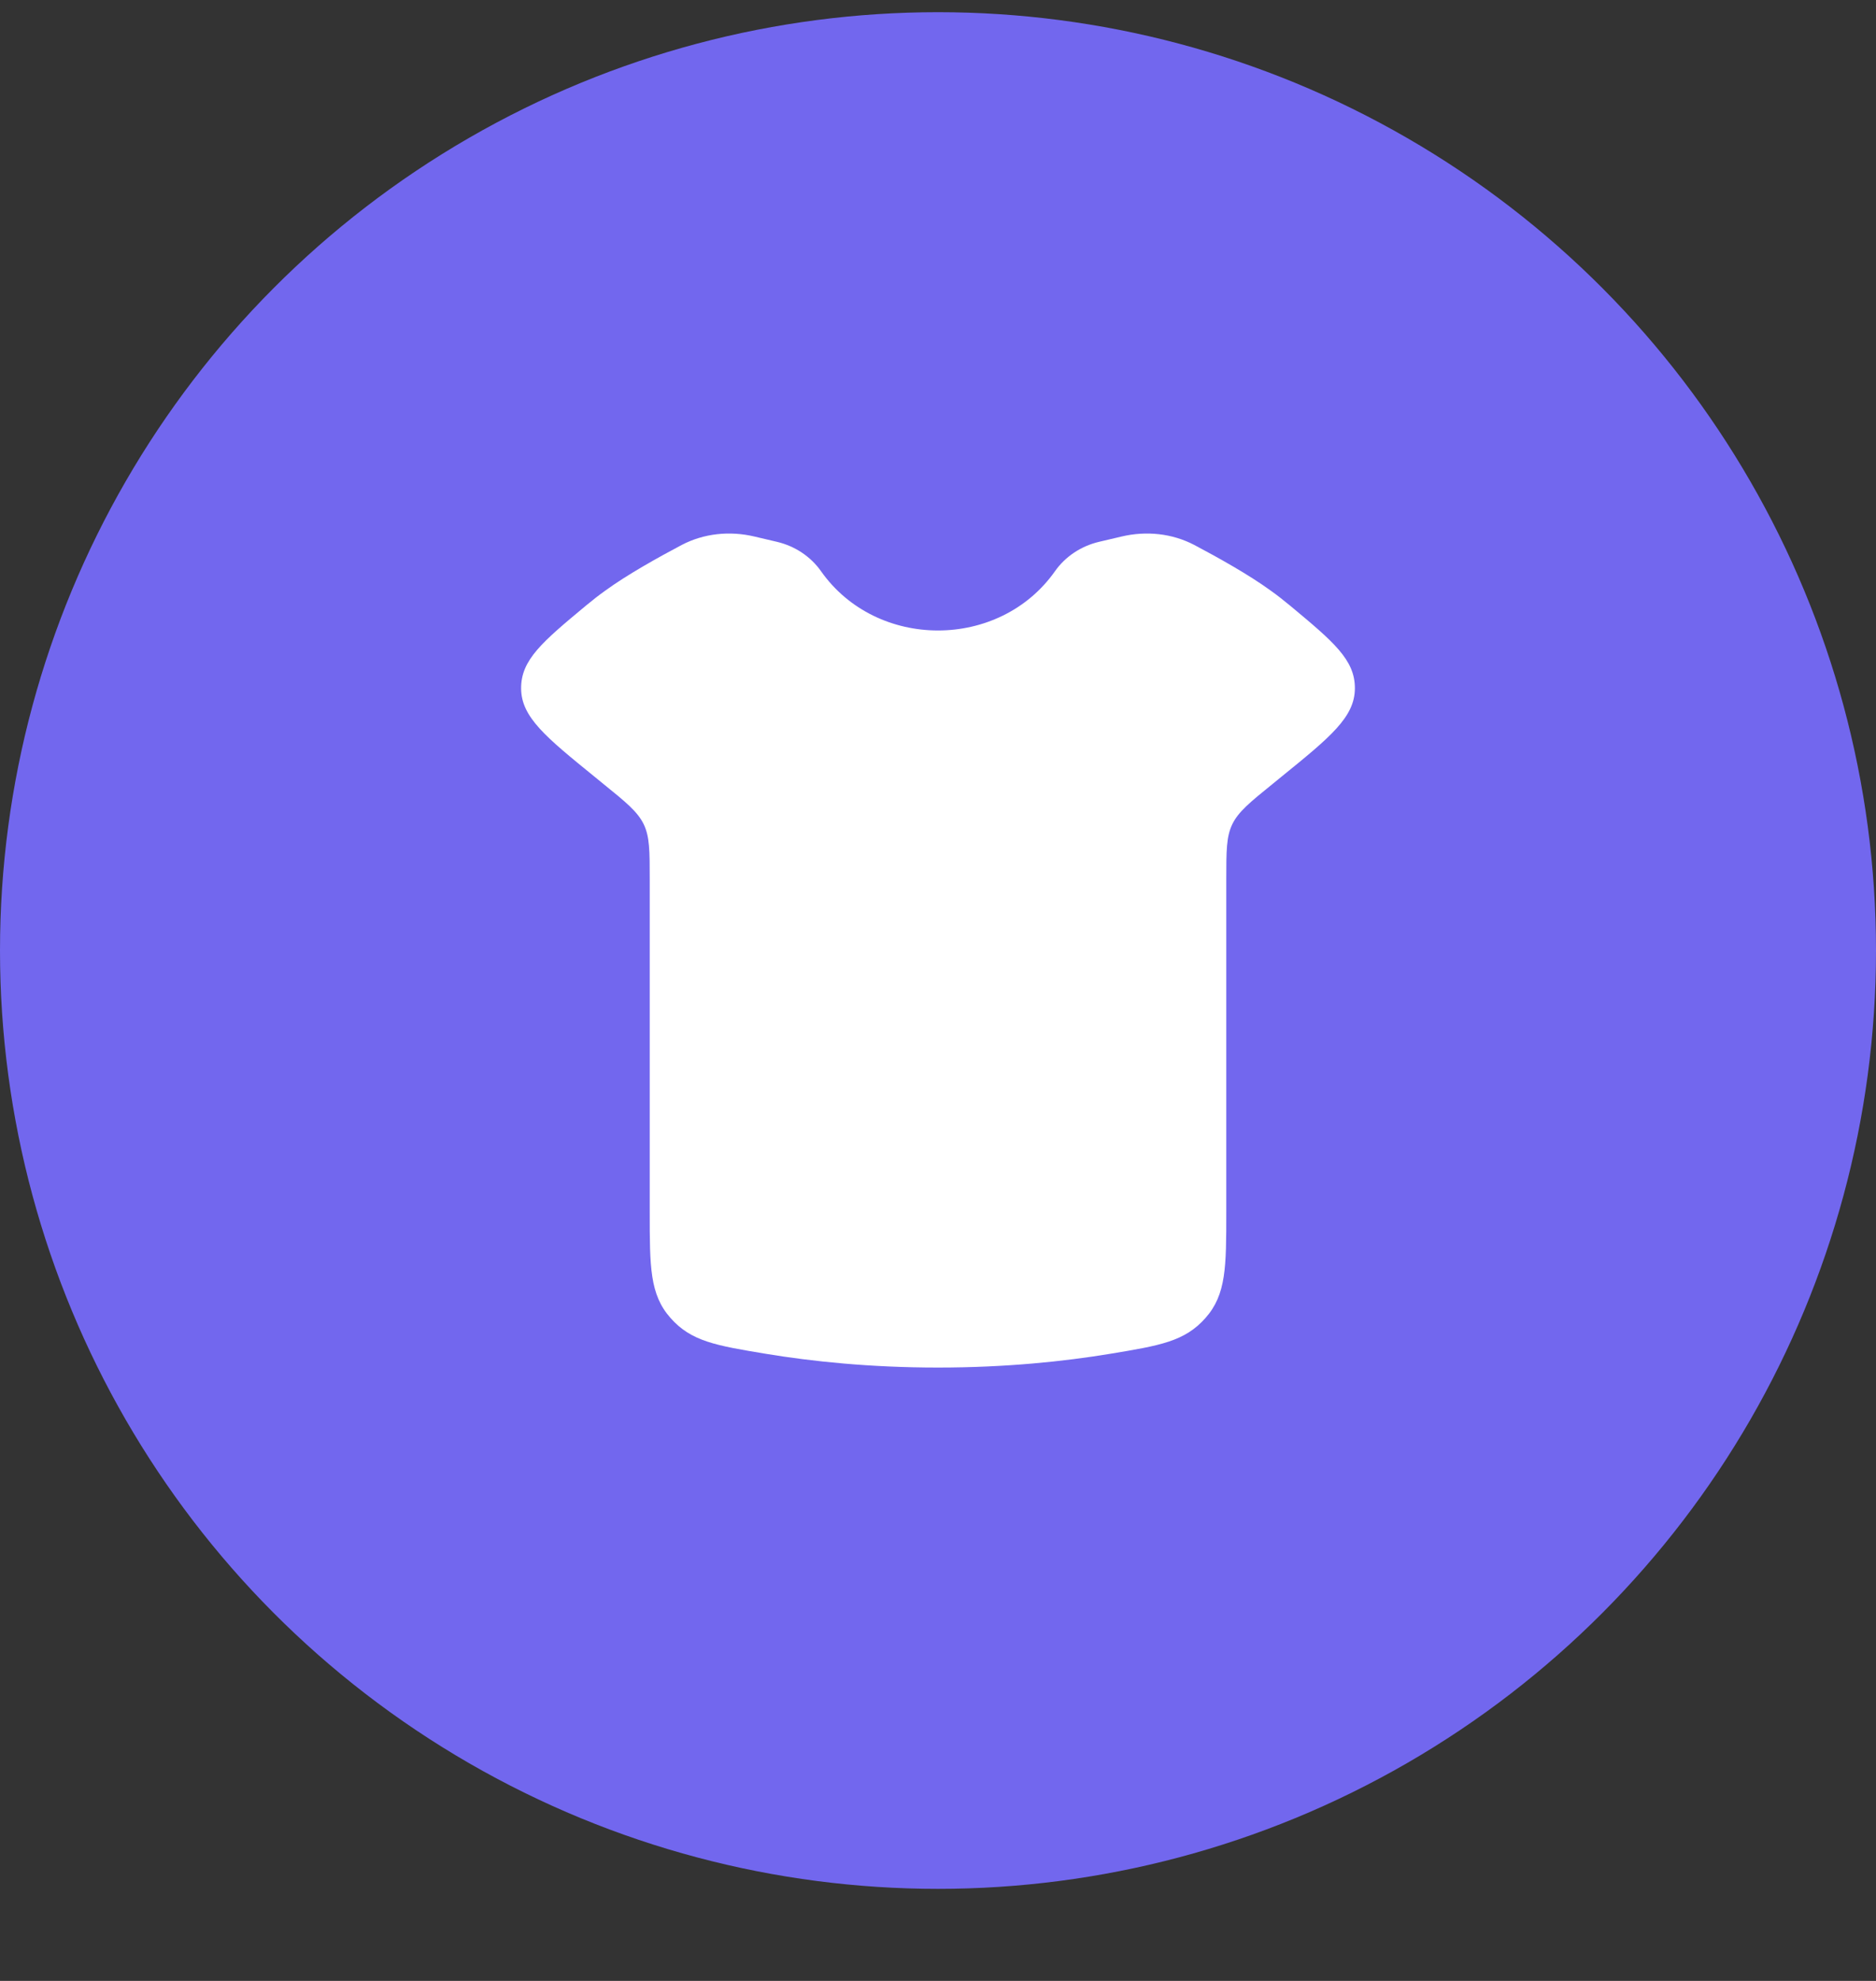 <?xml version="1.0" encoding="UTF-8"?> <svg xmlns="http://www.w3.org/2000/svg" width="18" height="19" viewBox="0 0 18 19" fill="none"><rect x="0" y="0" width="18" height="19" fill="#333333" stroke="none"/> <circle cx="9" cy="9.117" r="9" fill="#7267EE"></circle> <path d="M6.234 8.435V11.623C6.234 12.152 6.234 12.417 6.434 12.642C6.633 12.867 6.872 12.906 7.348 12.985C7.789 13.058 8.348 13.117 9 13.117C9.652 13.117 10.211 13.058 10.652 12.985C11.129 12.906 11.367 12.867 11.566 12.642C11.766 12.417 11.766 12.152 11.766 11.623V8.435C11.766 8.162 11.766 8.025 11.824 7.905C11.883 7.785 11.992 7.696 12.212 7.518L12.294 7.451C12.764 7.07 12.998 6.879 13 6.604C13.002 6.328 12.794 6.155 12.377 5.808C12.314 5.756 12.252 5.707 12.191 5.664C11.982 5.512 11.686 5.347 11.459 5.227C11.247 5.116 10.998 5.09 10.762 5.146L10.545 5.197C10.372 5.238 10.222 5.338 10.123 5.478C9.589 6.237 8.411 6.237 7.877 5.478C7.778 5.338 7.628 5.238 7.455 5.197L7.238 5.146C7.002 5.09 6.753 5.116 6.541 5.227C6.314 5.347 6.018 5.512 5.809 5.664C5.748 5.707 5.686 5.756 5.623 5.808C5.206 6.155 4.998 6.328 5 6.604C5.002 6.879 5.237 7.07 5.706 7.451L5.788 7.518C6.008 7.696 6.117 7.785 6.176 7.905C6.234 8.025 6.234 8.162 6.234 8.435Z" fill="white"></path> </svg> 